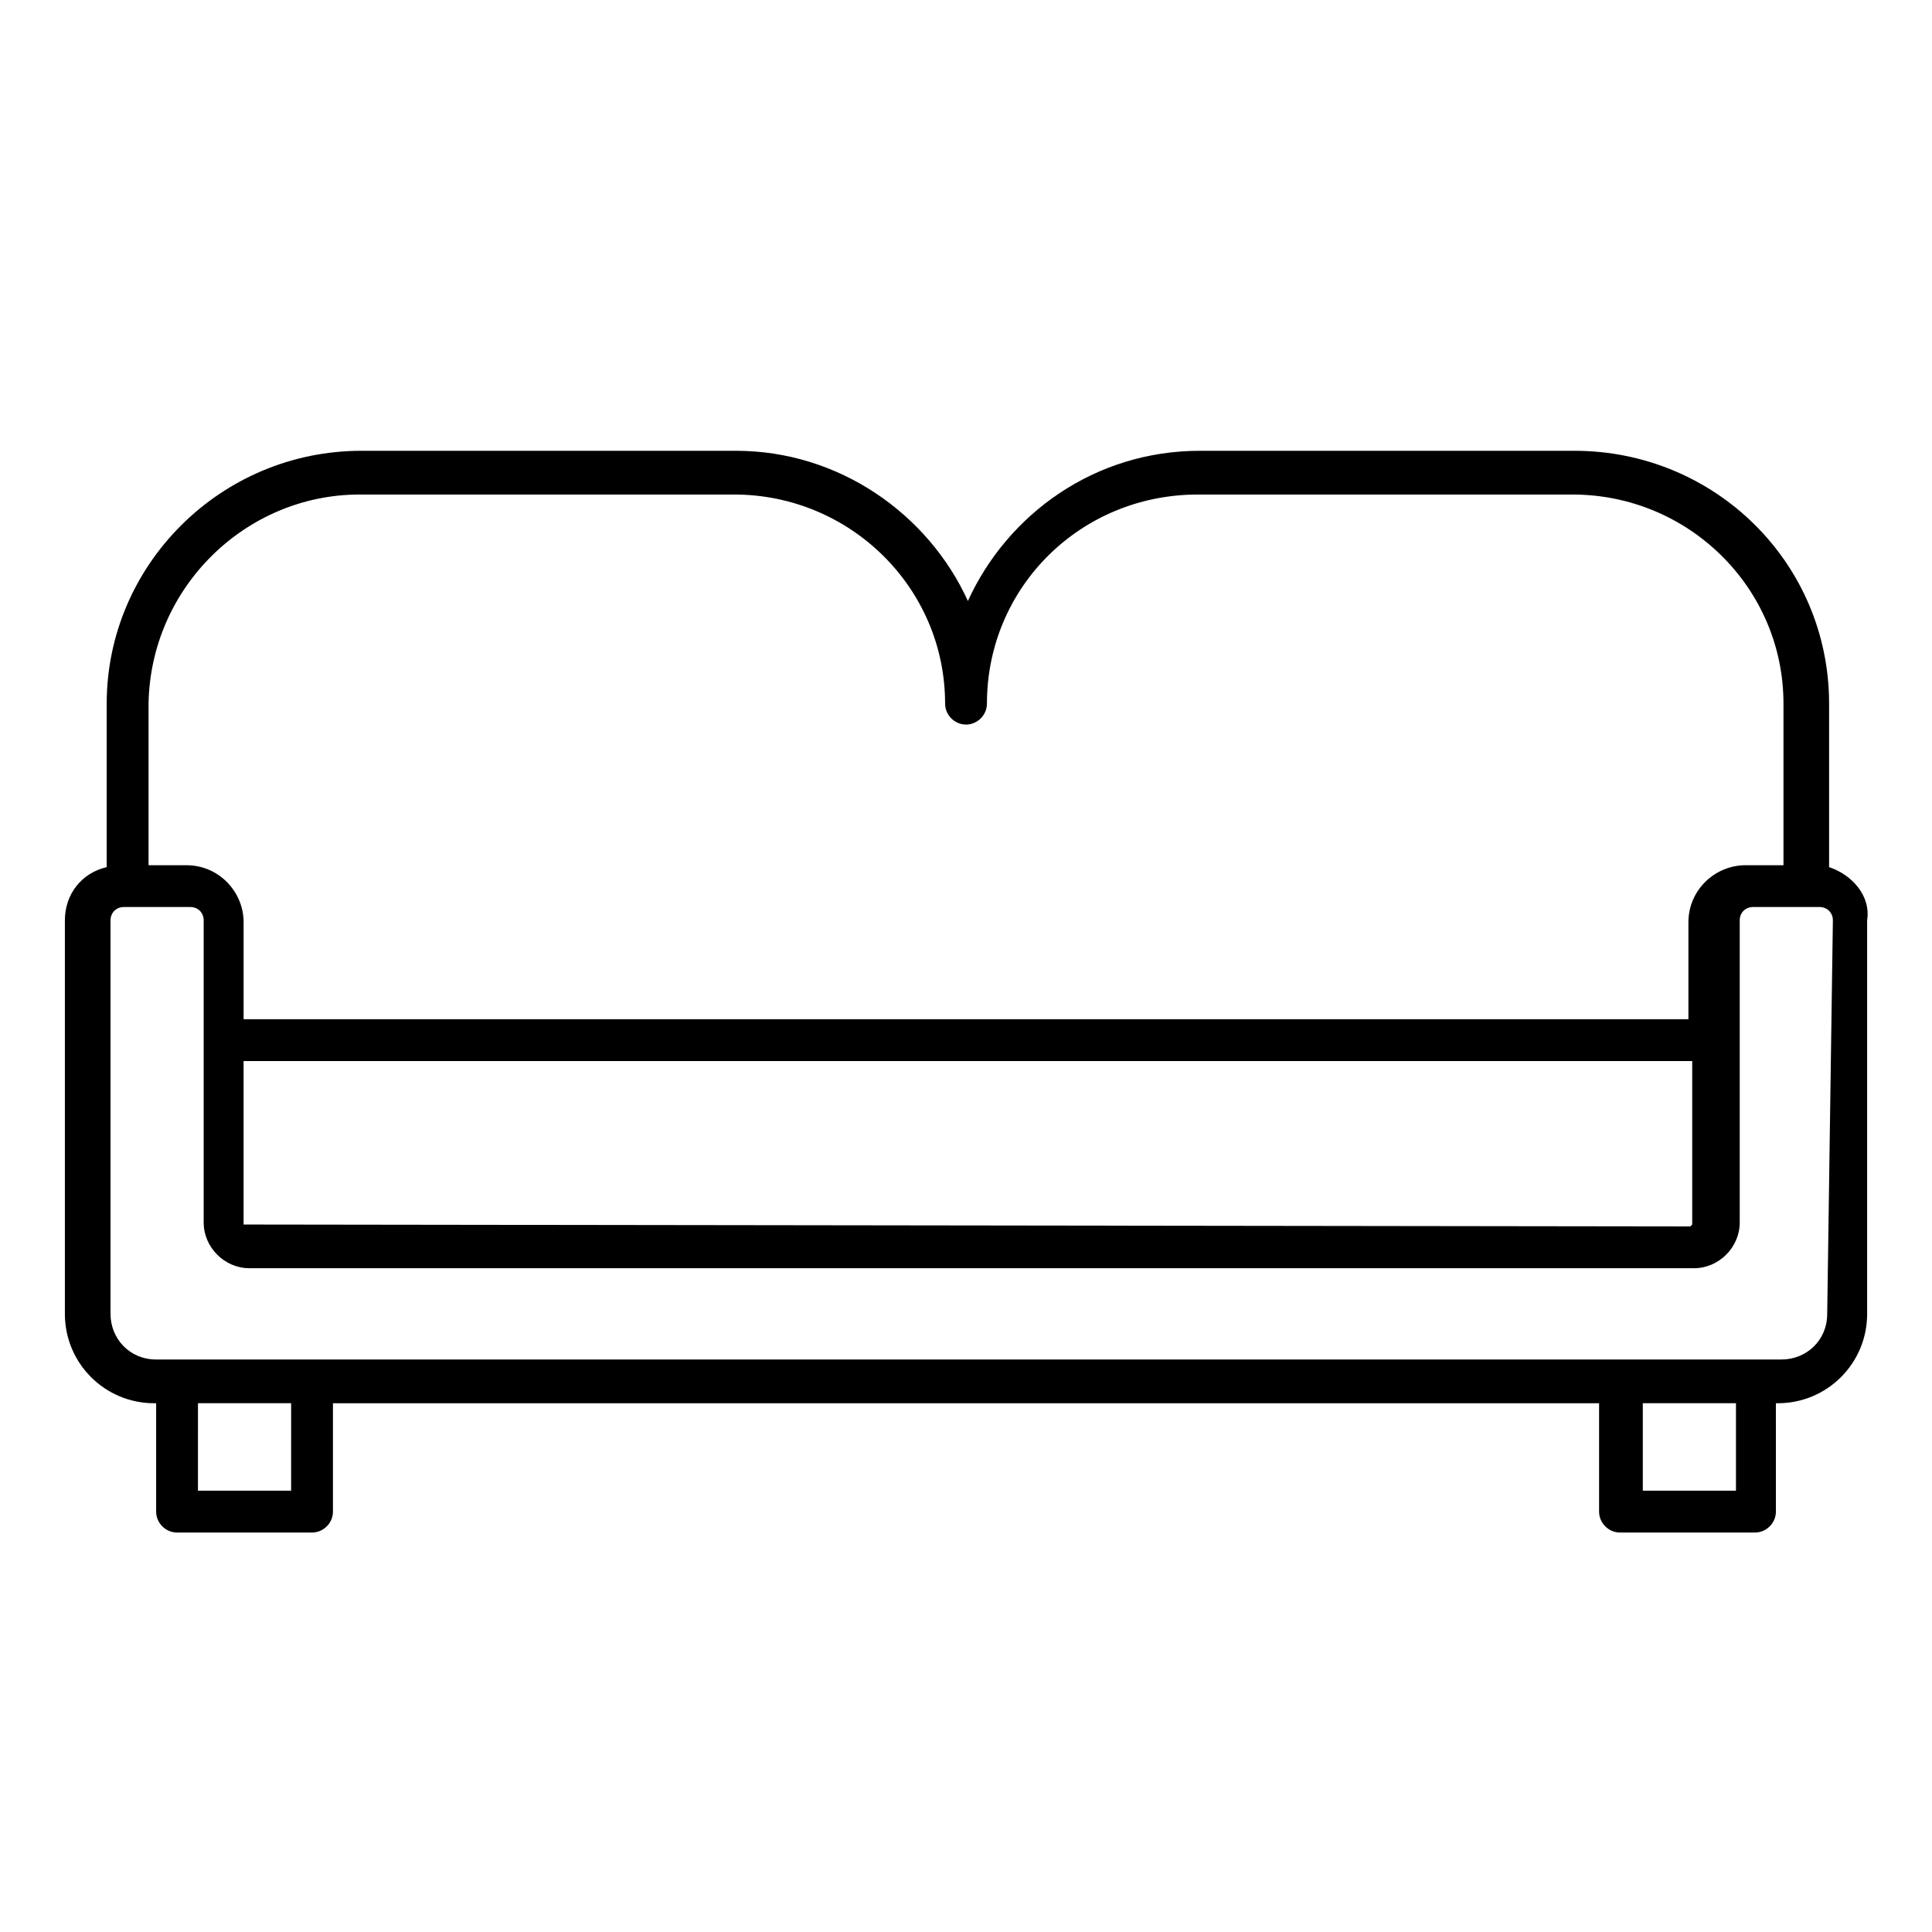 <?xml version="1.0" encoding="UTF-8"?>
<!-- Uploaded to: ICON Repo, www.svgrepo.com, Generator: ICON Repo Mixer Tools -->
<svg fill="#000000" width="800px" height="800px" version="1.1" viewBox="144 144 512 512" xmlns="http://www.w3.org/2000/svg">
 <path d="m628.73 373.8v-43.328c0-37.281-30.23-67.008-67.512-67.008h-99.25c-27.711 0-50.883 16.625-61.465 39.801-10.578-23.176-34.258-39.801-61.465-39.801h-99.25c-37.281 0-67.512 30.23-67.512 67.008v43.328c-6.551 1.512-11.082 7.055-11.082 14.105v104.29c0 13.098 10.578 23.68 23.68 23.68h0.504v28.719c0 3.023 2.519 5.543 5.543 5.543h35.77c3.023 0 5.543-2.519 5.543-5.543v-28.719h335.54v28.719c0 3.023 2.519 5.543 5.543 5.543h35.77c3.023 0 5.543-2.519 5.543-5.543l-0.004-28.719h0.504c13.098 0 23.68-10.578 23.68-23.68v-104.29c1.008-6.547-4.031-12.09-10.078-14.105zm-389.44-98.746h99.25c30.73 0 55.922 24.688 55.922 55.418 0 3.023 2.519 5.543 5.543 5.543s5.543-2.519 5.543-5.543c0-30.73 24.688-55.418 55.922-55.418h99.25c30.73 0 55.922 24.688 55.922 55.418v42.824h-10.078c-8.062 0-15.113 6.551-15.113 15.113v25.695h-382.89v-25.695c0-8.062-6.551-15.113-15.113-15.113h-10.078v-42.824c0.504-30.73 25.695-55.418 55.926-55.418zm-30.734 150.13h383.9v43.328l-0.504 0.504-383.4-0.504zm12.594 113.86h-24.688l0.004-23.176h24.688zm382.9 0h-24.688v-23.176h24.688zm24.18-46.855c0 7.055-5.543 12.09-12.09 12.09h-430.76c-7.055 0-12.09-5.543-12.09-12.09v-104.29c0-2.016 1.512-3.527 3.527-3.527h17.633c2.016 0 3.527 1.512 3.527 3.527v80.105c0 6.551 5.543 12.09 12.09 12.09h382.89c6.551 0 12.09-5.543 12.09-12.09v-80.105c0-2.016 1.512-3.527 3.527-3.527h17.633c2.016 0 3.527 1.512 3.527 3.527z"/>
</svg>